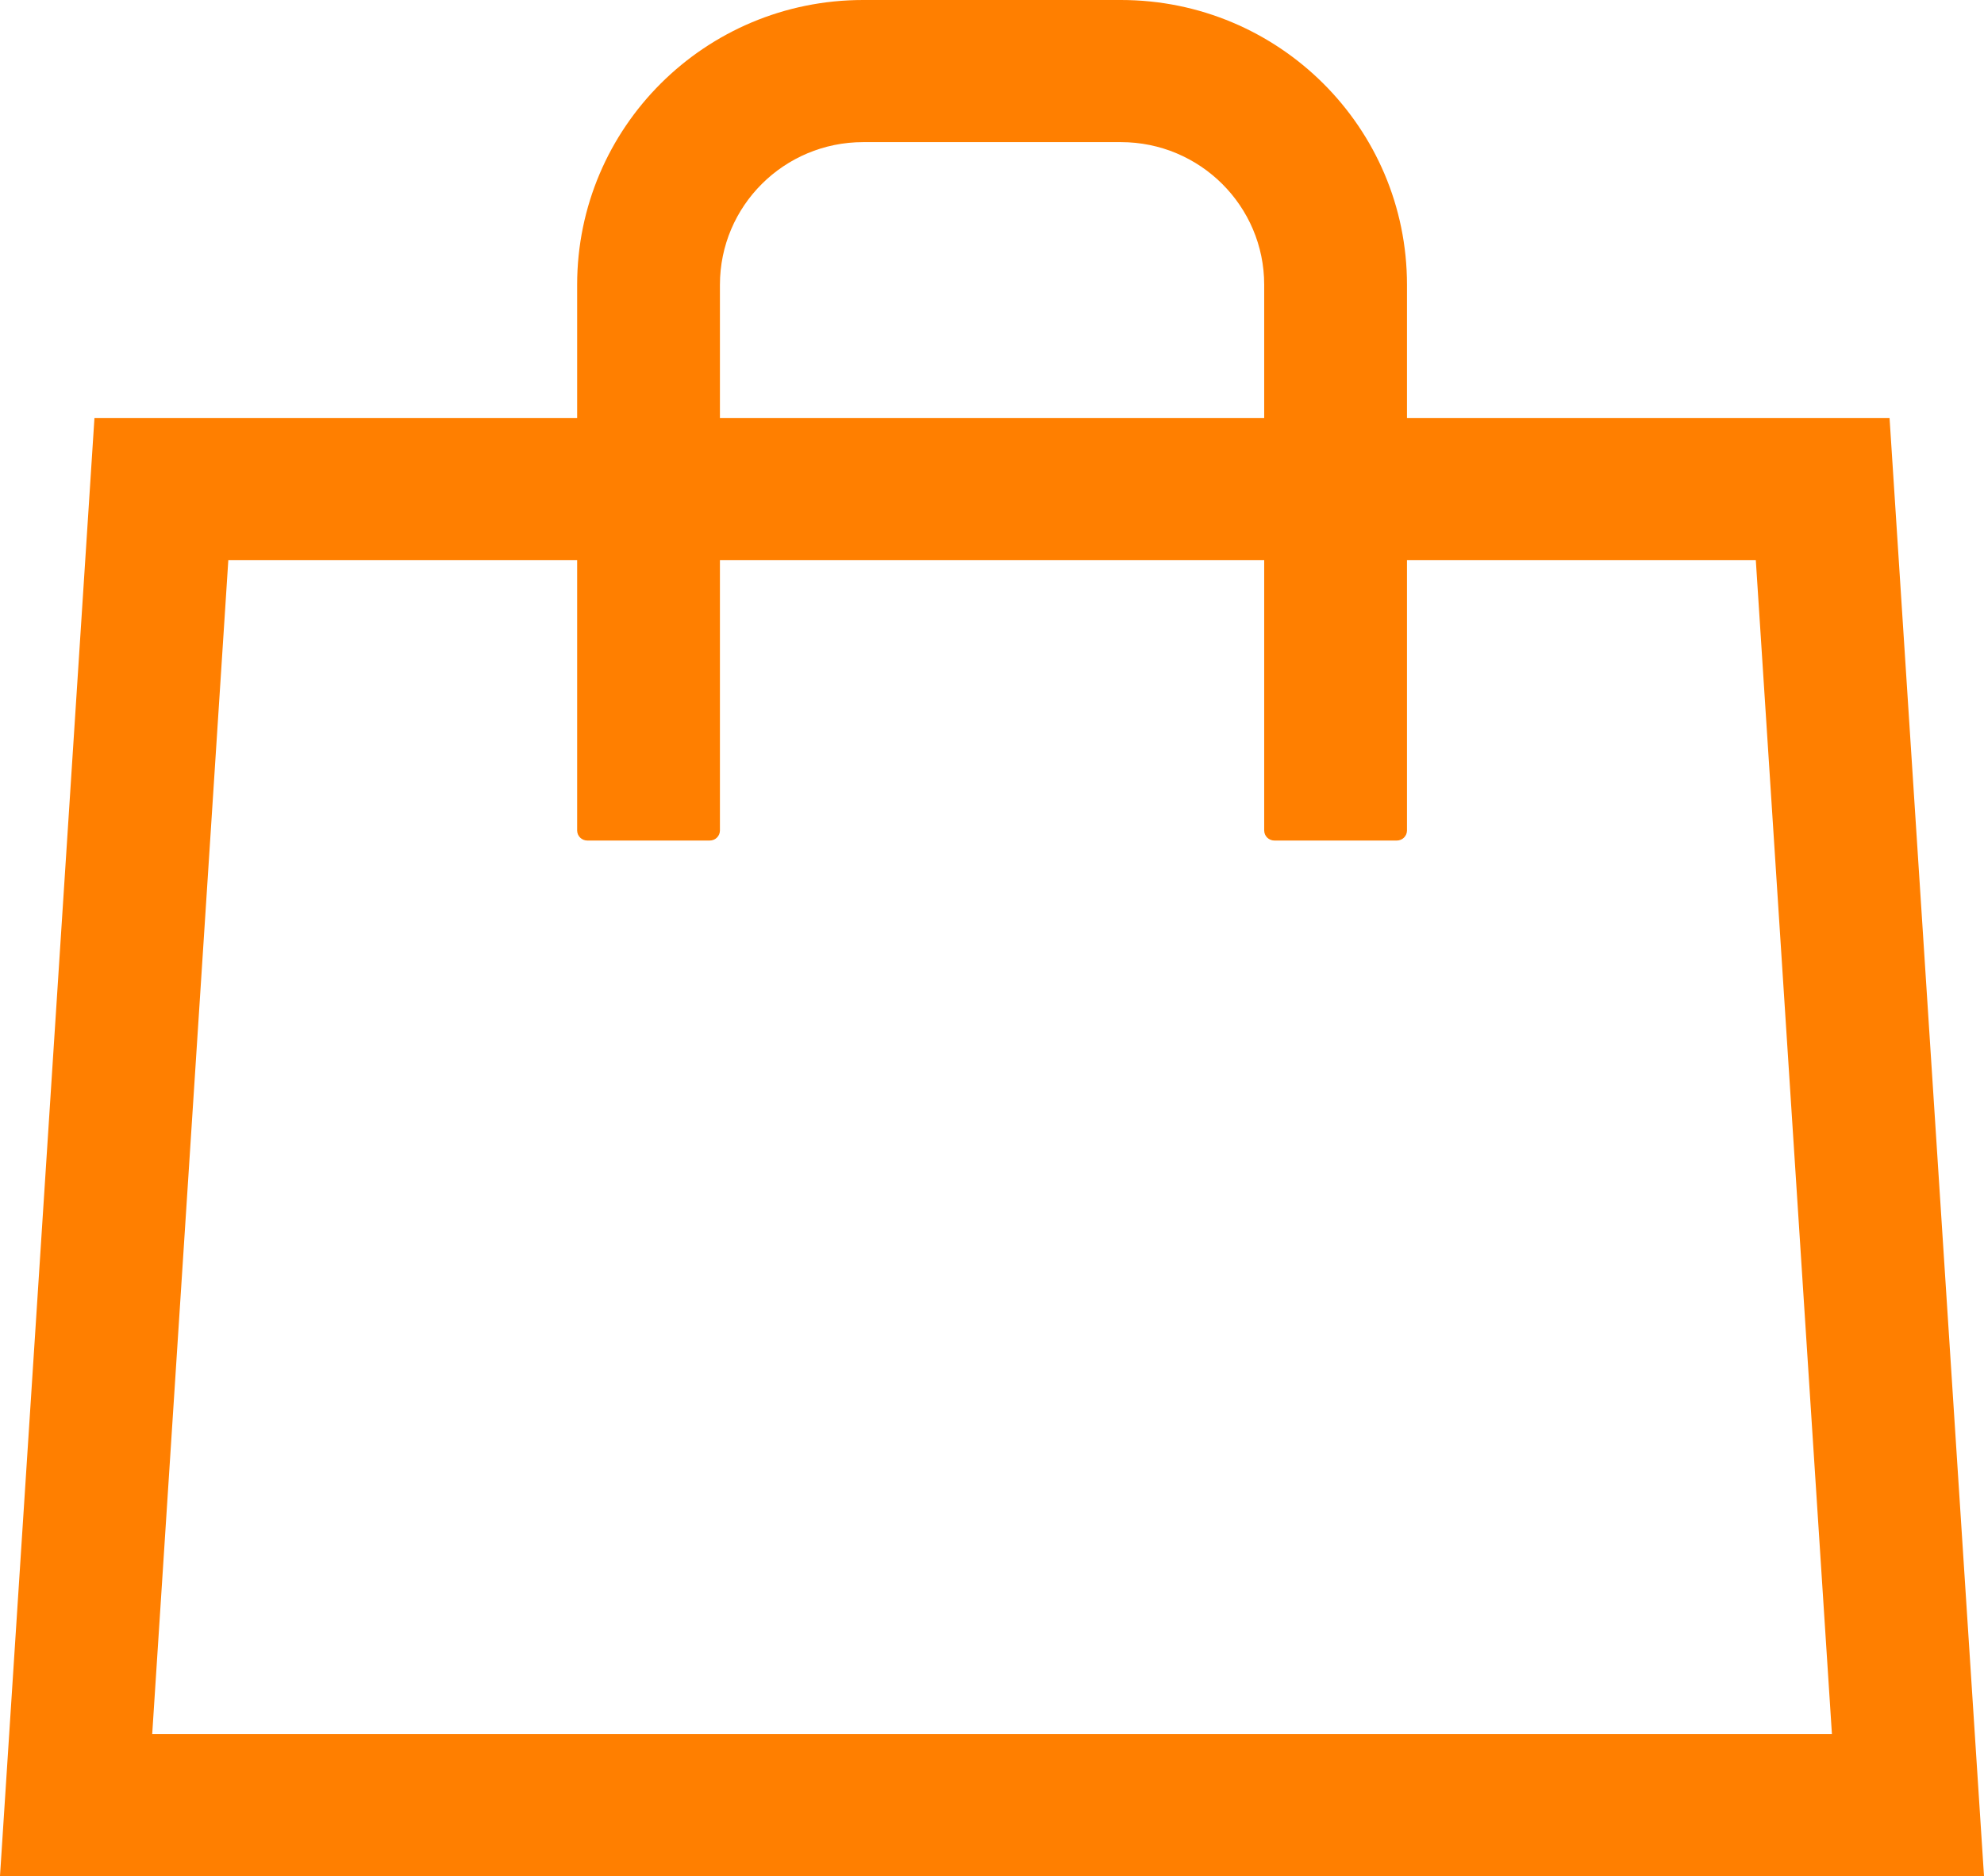 <svg xmlns="http://www.w3.org/2000/svg" xml:space="preserve" width="1514.6" height="1432.2" x="0px" y="0px" viewBox="0 0 1514.6 1432.2"><path fill="#ff7f00" d="M1074.1 634V217.4C1074.1 97.3 976.3 0 855.7 0H658.9C538.3 0 440.6 97.3 440.6 217.4V634c0 4.3 3.5 7.7 7.8 7.7h93.4c4.3 0 7.8-3.4 7.8-7.7V217.4c0-60.2 49-108.9 109.4-108.9h196.7c60.4 0 109.4 48.8 109.4 108.9V634c0 4.3 3.5 7.7 7.8 7.7h93.4c4.3 0 7.8-3.4 7.8-7.7m368.4-314.8H72.1L0 1432.2h1514.6zm-102.1 108.5 58.1 896.1H116.2l58.1-896.1z"/></svg>